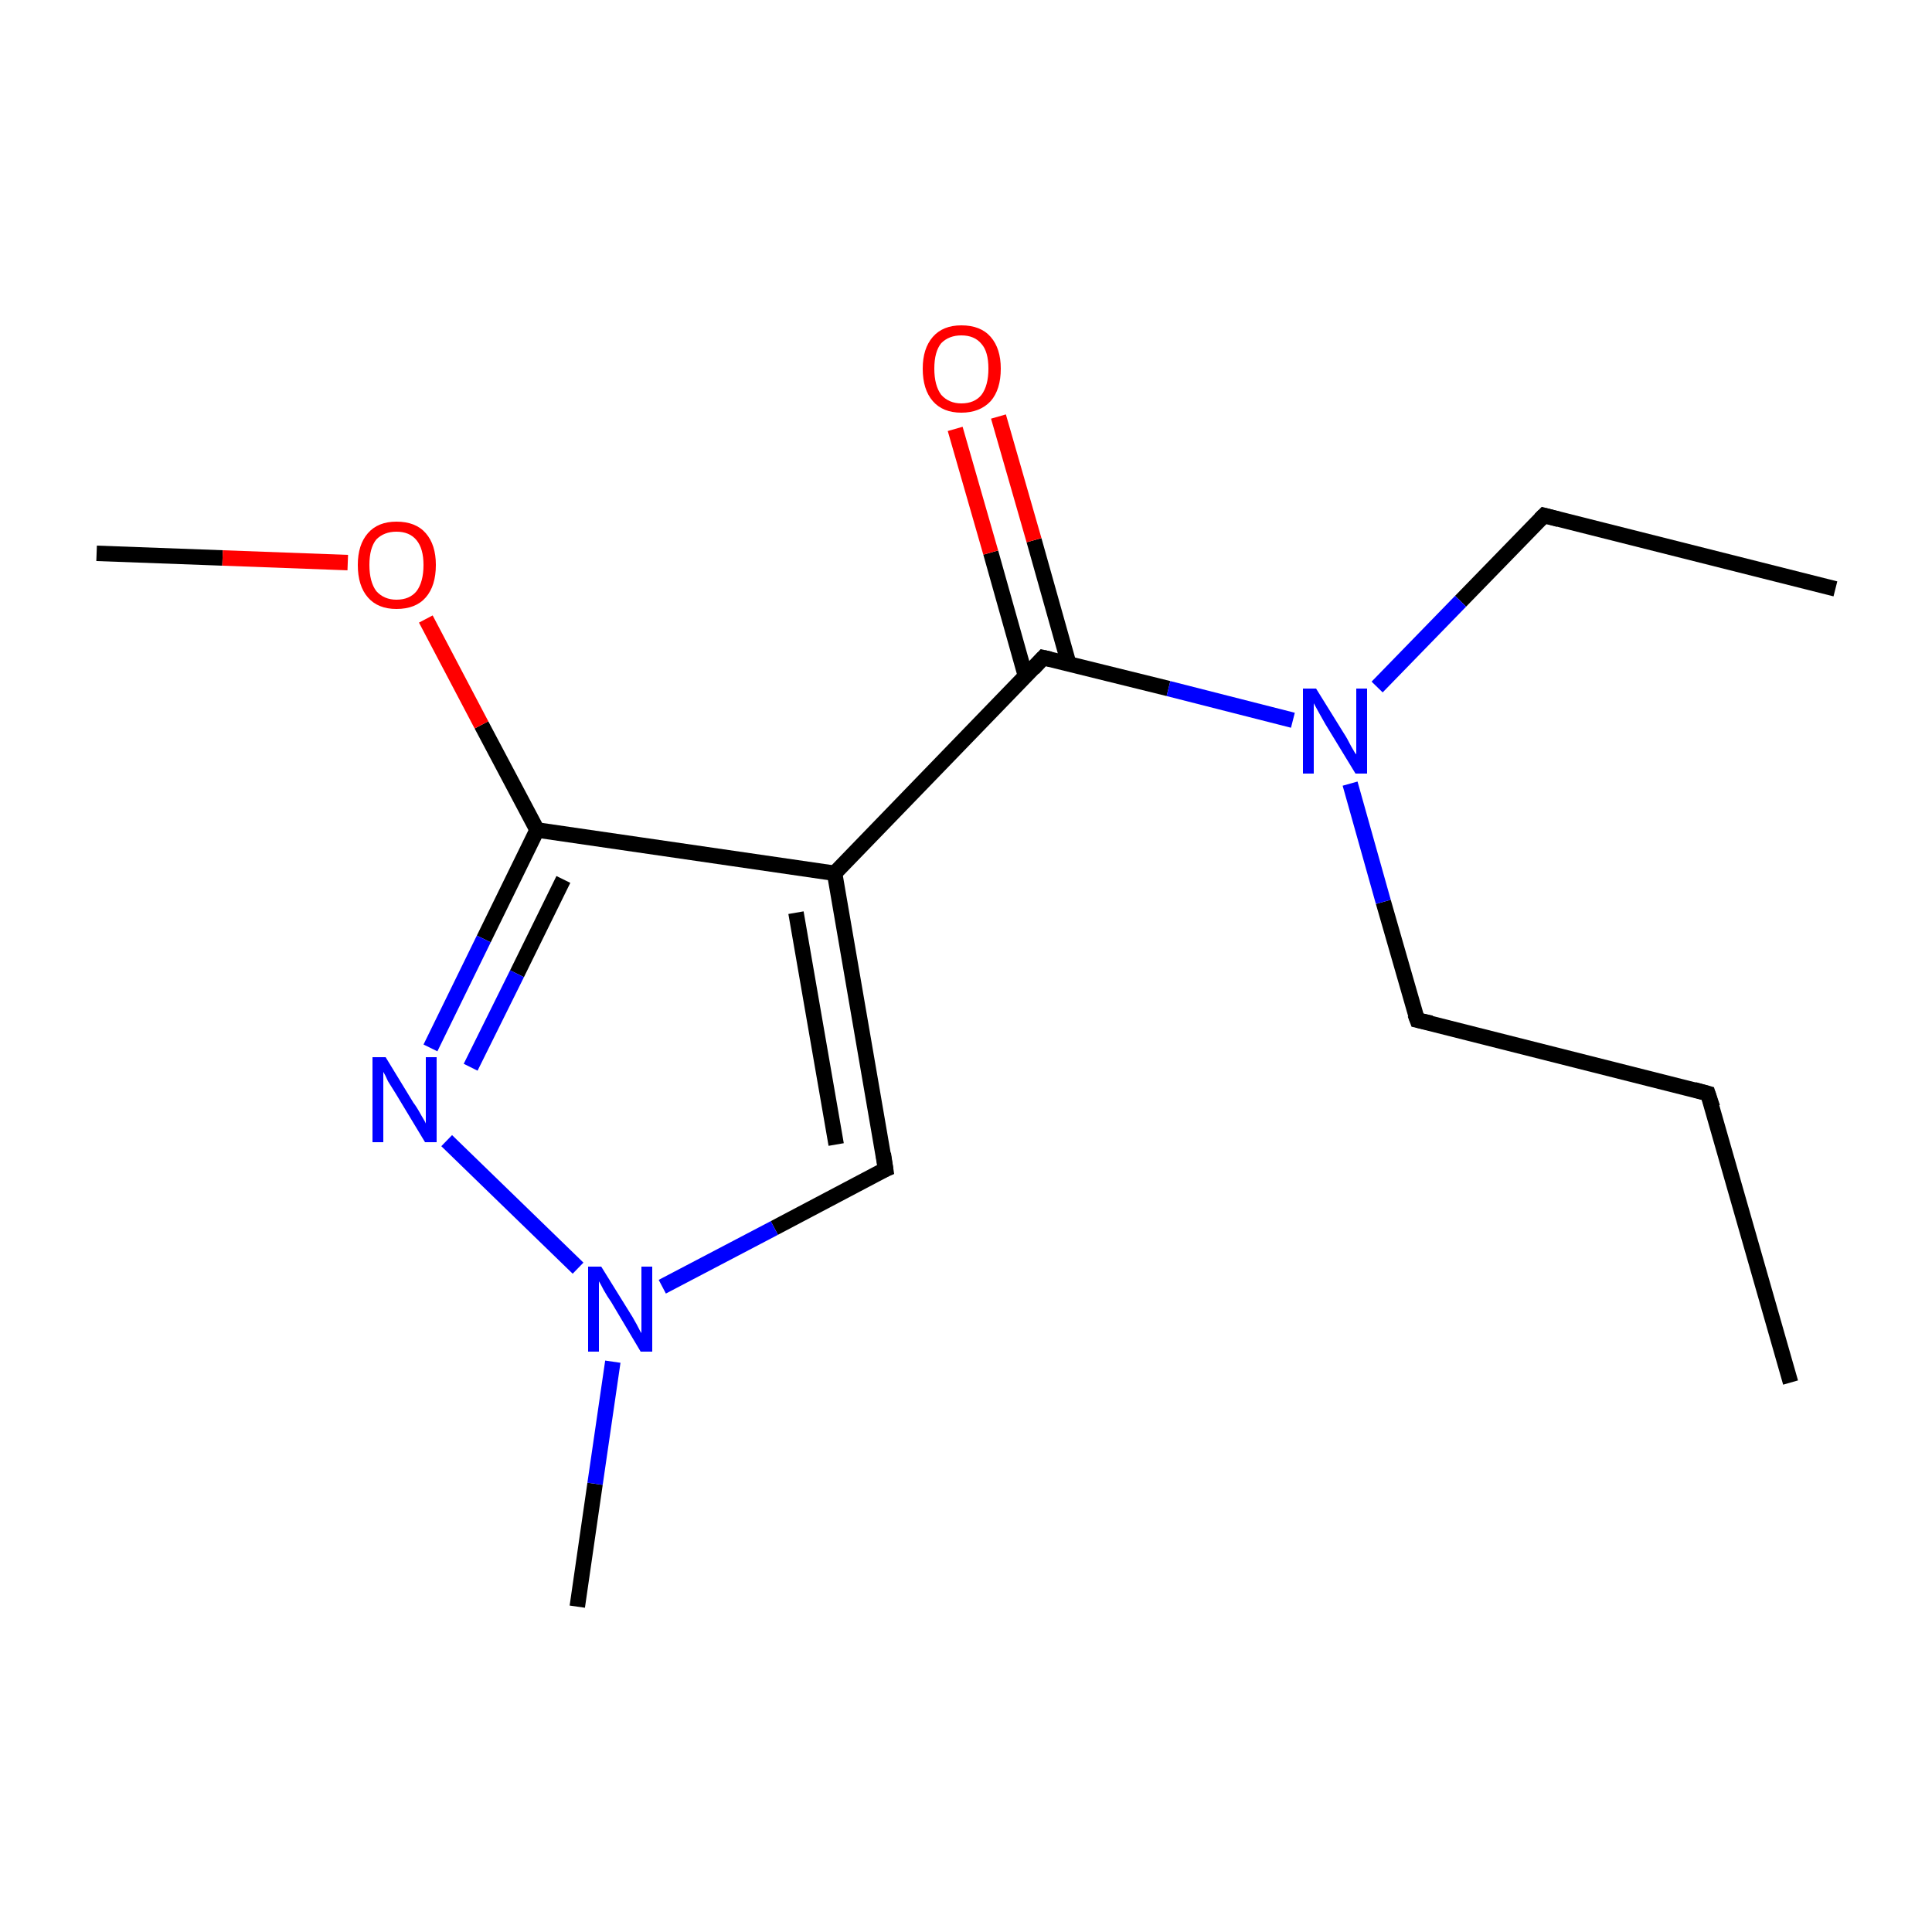 <?xml version='1.0' encoding='iso-8859-1'?>
<svg version='1.1' baseProfile='full'
              xmlns='http://www.w3.org/2000/svg'
                      xmlns:rdkit='http://www.rdkit.org/xml'
                      xmlns:xlink='http://www.w3.org/1999/xlink'
                  xml:space='preserve'
width='250px' height='250px' viewBox='0 0 250 250'>
<!-- END OF HEADER -->
<rect style='opacity:1.0;fill:#FFFFFF;stroke:none' width='250.0' height='250.0' x='0.0' y='0.0'> </rect>
<path class='bond-0 atom-0 atom-4' d='M 231.7,178.9 L 221.0,141.5' style='fill:none;fill-rule:evenodd;stroke:#000000;stroke-width:2.0px;stroke-linecap:butt;stroke-linejoin:miter;stroke-opacity:1' />
<path class='bond-1 atom-1 atom-5' d='M 237.5,76.2 L 199.8,66.7' style='fill:none;fill-rule:evenodd;stroke:#000000;stroke-width:2.0px;stroke-linecap:butt;stroke-linejoin:miter;stroke-opacity:1' />
<path class='bond-2 atom-2 atom-12' d='M 74.7,207.9 L 77.0,192.0' style='fill:none;fill-rule:evenodd;stroke:#000000;stroke-width:2.0px;stroke-linecap:butt;stroke-linejoin:miter;stroke-opacity:1' />
<path class='bond-2 atom-2 atom-12' d='M 77.0,192.0 L 79.3,176.2' style='fill:none;fill-rule:evenodd;stroke:#0000FF;stroke-width:2.0px;stroke-linecap:butt;stroke-linejoin:miter;stroke-opacity:1' />
<path class='bond-3 atom-3 atom-15' d='M 12.5,71.6 L 28.8,72.2' style='fill:none;fill-rule:evenodd;stroke:#000000;stroke-width:2.0px;stroke-linecap:butt;stroke-linejoin:miter;stroke-opacity:1' />
<path class='bond-3 atom-3 atom-15' d='M 28.8,72.2 L 45.0,72.8' style='fill:none;fill-rule:evenodd;stroke:#FF0000;stroke-width:2.0px;stroke-linecap:butt;stroke-linejoin:miter;stroke-opacity:1' />
<path class='bond-4 atom-4 atom-6' d='M 221.0,141.5 L 183.4,132.0' style='fill:none;fill-rule:evenodd;stroke:#000000;stroke-width:2.0px;stroke-linecap:butt;stroke-linejoin:miter;stroke-opacity:1' />
<path class='bond-5 atom-5 atom-13' d='M 199.8,66.7 L 189.0,77.8' style='fill:none;fill-rule:evenodd;stroke:#000000;stroke-width:2.0px;stroke-linecap:butt;stroke-linejoin:miter;stroke-opacity:1' />
<path class='bond-5 atom-5 atom-13' d='M 189.0,77.8 L 178.2,88.9' style='fill:none;fill-rule:evenodd;stroke:#0000FF;stroke-width:2.0px;stroke-linecap:butt;stroke-linejoin:miter;stroke-opacity:1' />
<path class='bond-6 atom-6 atom-13' d='M 183.4,132.0 L 179.0,116.7' style='fill:none;fill-rule:evenodd;stroke:#000000;stroke-width:2.0px;stroke-linecap:butt;stroke-linejoin:miter;stroke-opacity:1' />
<path class='bond-6 atom-6 atom-13' d='M 179.0,116.7 L 174.7,101.4' style='fill:none;fill-rule:evenodd;stroke:#0000FF;stroke-width:2.0px;stroke-linecap:butt;stroke-linejoin:miter;stroke-opacity:1' />
<path class='bond-7 atom-7 atom-8' d='M 114.6,151.3 L 108.0,113.0' style='fill:none;fill-rule:evenodd;stroke:#000000;stroke-width:2.0px;stroke-linecap:butt;stroke-linejoin:miter;stroke-opacity:1' />
<path class='bond-7 atom-7 atom-8' d='M 108.2,148.1 L 103.0,118.1' style='fill:none;fill-rule:evenodd;stroke:#000000;stroke-width:2.0px;stroke-linecap:butt;stroke-linejoin:miter;stroke-opacity:1' />
<path class='bond-8 atom-7 atom-12' d='M 114.6,151.3 L 100.2,158.9' style='fill:none;fill-rule:evenodd;stroke:#000000;stroke-width:2.0px;stroke-linecap:butt;stroke-linejoin:miter;stroke-opacity:1' />
<path class='bond-8 atom-7 atom-12' d='M 100.2,158.9 L 85.7,166.5' style='fill:none;fill-rule:evenodd;stroke:#0000FF;stroke-width:2.0px;stroke-linecap:butt;stroke-linejoin:miter;stroke-opacity:1' />
<path class='bond-9 atom-8 atom-9' d='M 108.0,113.0 L 69.5,107.4' style='fill:none;fill-rule:evenodd;stroke:#000000;stroke-width:2.0px;stroke-linecap:butt;stroke-linejoin:miter;stroke-opacity:1' />
<path class='bond-10 atom-8 atom-10' d='M 108.0,113.0 L 135.0,85.1' style='fill:none;fill-rule:evenodd;stroke:#000000;stroke-width:2.0px;stroke-linecap:butt;stroke-linejoin:miter;stroke-opacity:1' />
<path class='bond-11 atom-9 atom-11' d='M 69.5,107.4 L 62.6,121.5' style='fill:none;fill-rule:evenodd;stroke:#000000;stroke-width:2.0px;stroke-linecap:butt;stroke-linejoin:miter;stroke-opacity:1' />
<path class='bond-11 atom-9 atom-11' d='M 62.6,121.5 L 55.7,135.6' style='fill:none;fill-rule:evenodd;stroke:#0000FF;stroke-width:2.0px;stroke-linecap:butt;stroke-linejoin:miter;stroke-opacity:1' />
<path class='bond-11 atom-9 atom-11' d='M 72.9,113.8 L 66.9,126.0' style='fill:none;fill-rule:evenodd;stroke:#000000;stroke-width:2.0px;stroke-linecap:butt;stroke-linejoin:miter;stroke-opacity:1' />
<path class='bond-11 atom-9 atom-11' d='M 66.9,126.0 L 60.9,138.1' style='fill:none;fill-rule:evenodd;stroke:#0000FF;stroke-width:2.0px;stroke-linecap:butt;stroke-linejoin:miter;stroke-opacity:1' />
<path class='bond-12 atom-9 atom-15' d='M 69.5,107.4 L 62.3,93.8' style='fill:none;fill-rule:evenodd;stroke:#000000;stroke-width:2.0px;stroke-linecap:butt;stroke-linejoin:miter;stroke-opacity:1' />
<path class='bond-12 atom-9 atom-15' d='M 62.3,93.8 L 55.1,80.1' style='fill:none;fill-rule:evenodd;stroke:#FF0000;stroke-width:2.0px;stroke-linecap:butt;stroke-linejoin:miter;stroke-opacity:1' />
<path class='bond-13 atom-10 atom-13' d='M 135.0,85.1 L 151.2,89.1' style='fill:none;fill-rule:evenodd;stroke:#000000;stroke-width:2.0px;stroke-linecap:butt;stroke-linejoin:miter;stroke-opacity:1' />
<path class='bond-13 atom-10 atom-13' d='M 151.2,89.1 L 167.3,93.2' style='fill:none;fill-rule:evenodd;stroke:#0000FF;stroke-width:2.0px;stroke-linecap:butt;stroke-linejoin:miter;stroke-opacity:1' />
<path class='bond-14 atom-10 atom-14' d='M 138.3,85.9 L 133.8,69.9' style='fill:none;fill-rule:evenodd;stroke:#000000;stroke-width:2.0px;stroke-linecap:butt;stroke-linejoin:miter;stroke-opacity:1' />
<path class='bond-14 atom-10 atom-14' d='M 133.8,69.9 L 129.2,53.9' style='fill:none;fill-rule:evenodd;stroke:#FF0000;stroke-width:2.0px;stroke-linecap:butt;stroke-linejoin:miter;stroke-opacity:1' />
<path class='bond-14 atom-10 atom-14' d='M 132.7,87.5 L 128.2,71.5' style='fill:none;fill-rule:evenodd;stroke:#000000;stroke-width:2.0px;stroke-linecap:butt;stroke-linejoin:miter;stroke-opacity:1' />
<path class='bond-14 atom-10 atom-14' d='M 128.2,71.5 L 123.6,55.5' style='fill:none;fill-rule:evenodd;stroke:#FF0000;stroke-width:2.0px;stroke-linecap:butt;stroke-linejoin:miter;stroke-opacity:1' />
<path class='bond-15 atom-11 atom-12' d='M 57.8,147.6 L 74.8,164.1' style='fill:none;fill-rule:evenodd;stroke:#0000FF;stroke-width:2.0px;stroke-linecap:butt;stroke-linejoin:miter;stroke-opacity:1' />
<path d='M 221.6,143.3 L 221.0,141.5 L 219.2,141.0' style='fill:none;stroke:#000000;stroke-width:2.0px;stroke-linecap:butt;stroke-linejoin:miter;stroke-opacity:1;' />
<path d='M 201.7,67.2 L 199.8,66.7 L 199.3,67.2' style='fill:none;stroke:#000000;stroke-width:2.0px;stroke-linecap:butt;stroke-linejoin:miter;stroke-opacity:1;' />
<path d='M 185.2,132.4 L 183.4,132.0 L 183.1,131.2' style='fill:none;stroke:#000000;stroke-width:2.0px;stroke-linecap:butt;stroke-linejoin:miter;stroke-opacity:1;' />
<path d='M 114.3,149.3 L 114.6,151.3 L 113.9,151.6' style='fill:none;stroke:#000000;stroke-width:2.0px;stroke-linecap:butt;stroke-linejoin:miter;stroke-opacity:1;' />
<path d='M 133.7,86.5 L 135.0,85.1 L 135.9,85.3' style='fill:none;stroke:#000000;stroke-width:2.0px;stroke-linecap:butt;stroke-linejoin:miter;stroke-opacity:1;' />
<path class='atom-11' d='M 49.9 136.8
L 53.5 142.7
Q 53.9 143.2, 54.5 144.3
Q 55.1 145.3, 55.1 145.4
L 55.1 136.8
L 56.5 136.8
L 56.5 147.8
L 55.0 147.8
L 51.2 141.5
Q 50.7 140.7, 50.2 139.9
Q 49.8 139.0, 49.6 138.7
L 49.6 147.8
L 48.2 147.8
L 48.2 136.8
L 49.9 136.8
' fill='#0000FF'/>
<path class='atom-12' d='M 77.8 163.9
L 81.4 169.7
Q 81.8 170.3, 82.4 171.4
Q 82.9 172.4, 83.0 172.5
L 83.0 163.9
L 84.4 163.9
L 84.4 174.9
L 82.9 174.9
L 79.1 168.5
Q 78.6 167.8, 78.1 166.9
Q 77.7 166.1, 77.5 165.8
L 77.5 174.9
L 76.1 174.9
L 76.1 163.9
L 77.8 163.9
' fill='#0000FF'/>
<path class='atom-13' d='M 170.3 89.1
L 173.9 94.9
Q 174.3 95.5, 174.8 96.5
Q 175.4 97.6, 175.5 97.6
L 175.5 89.1
L 176.9 89.1
L 176.9 100.1
L 175.4 100.1
L 171.5 93.7
Q 171.1 93.0, 170.6 92.1
Q 170.1 91.2, 170.0 91.0
L 170.0 100.1
L 168.6 100.1
L 168.6 89.1
L 170.3 89.1
' fill='#0000FF'/>
<path class='atom-14' d='M 119.4 47.7
Q 119.4 45.1, 120.7 43.6
Q 122.0 42.1, 124.4 42.1
Q 126.9 42.1, 128.2 43.6
Q 129.5 45.1, 129.5 47.7
Q 129.5 50.4, 128.2 51.9
Q 126.8 53.4, 124.4 53.4
Q 122.0 53.4, 120.7 51.9
Q 119.4 50.4, 119.4 47.7
M 124.4 52.2
Q 126.1 52.2, 127.0 51.1
Q 127.9 49.9, 127.9 47.7
Q 127.9 45.5, 127.0 44.5
Q 126.1 43.4, 124.4 43.4
Q 122.8 43.4, 121.8 44.4
Q 120.9 45.5, 120.9 47.7
Q 120.9 49.9, 121.8 51.1
Q 122.8 52.2, 124.4 52.2
' fill='#FF0000'/>
<path class='atom-15' d='M 46.3 73.1
Q 46.3 70.5, 47.6 69.0
Q 48.9 67.5, 51.3 67.5
Q 53.8 67.5, 55.1 69.0
Q 56.4 70.5, 56.4 73.1
Q 56.4 75.8, 55.1 77.3
Q 53.8 78.8, 51.3 78.8
Q 48.9 78.8, 47.6 77.3
Q 46.3 75.8, 46.3 73.1
M 51.3 77.6
Q 53.0 77.6, 53.9 76.5
Q 54.8 75.3, 54.8 73.1
Q 54.8 71.0, 53.9 69.9
Q 53.0 68.8, 51.3 68.8
Q 49.7 68.8, 48.7 69.8
Q 47.8 70.9, 47.8 73.1
Q 47.8 75.3, 48.7 76.5
Q 49.7 77.6, 51.3 77.6
' fill='#FF0000'/>
</svg>
